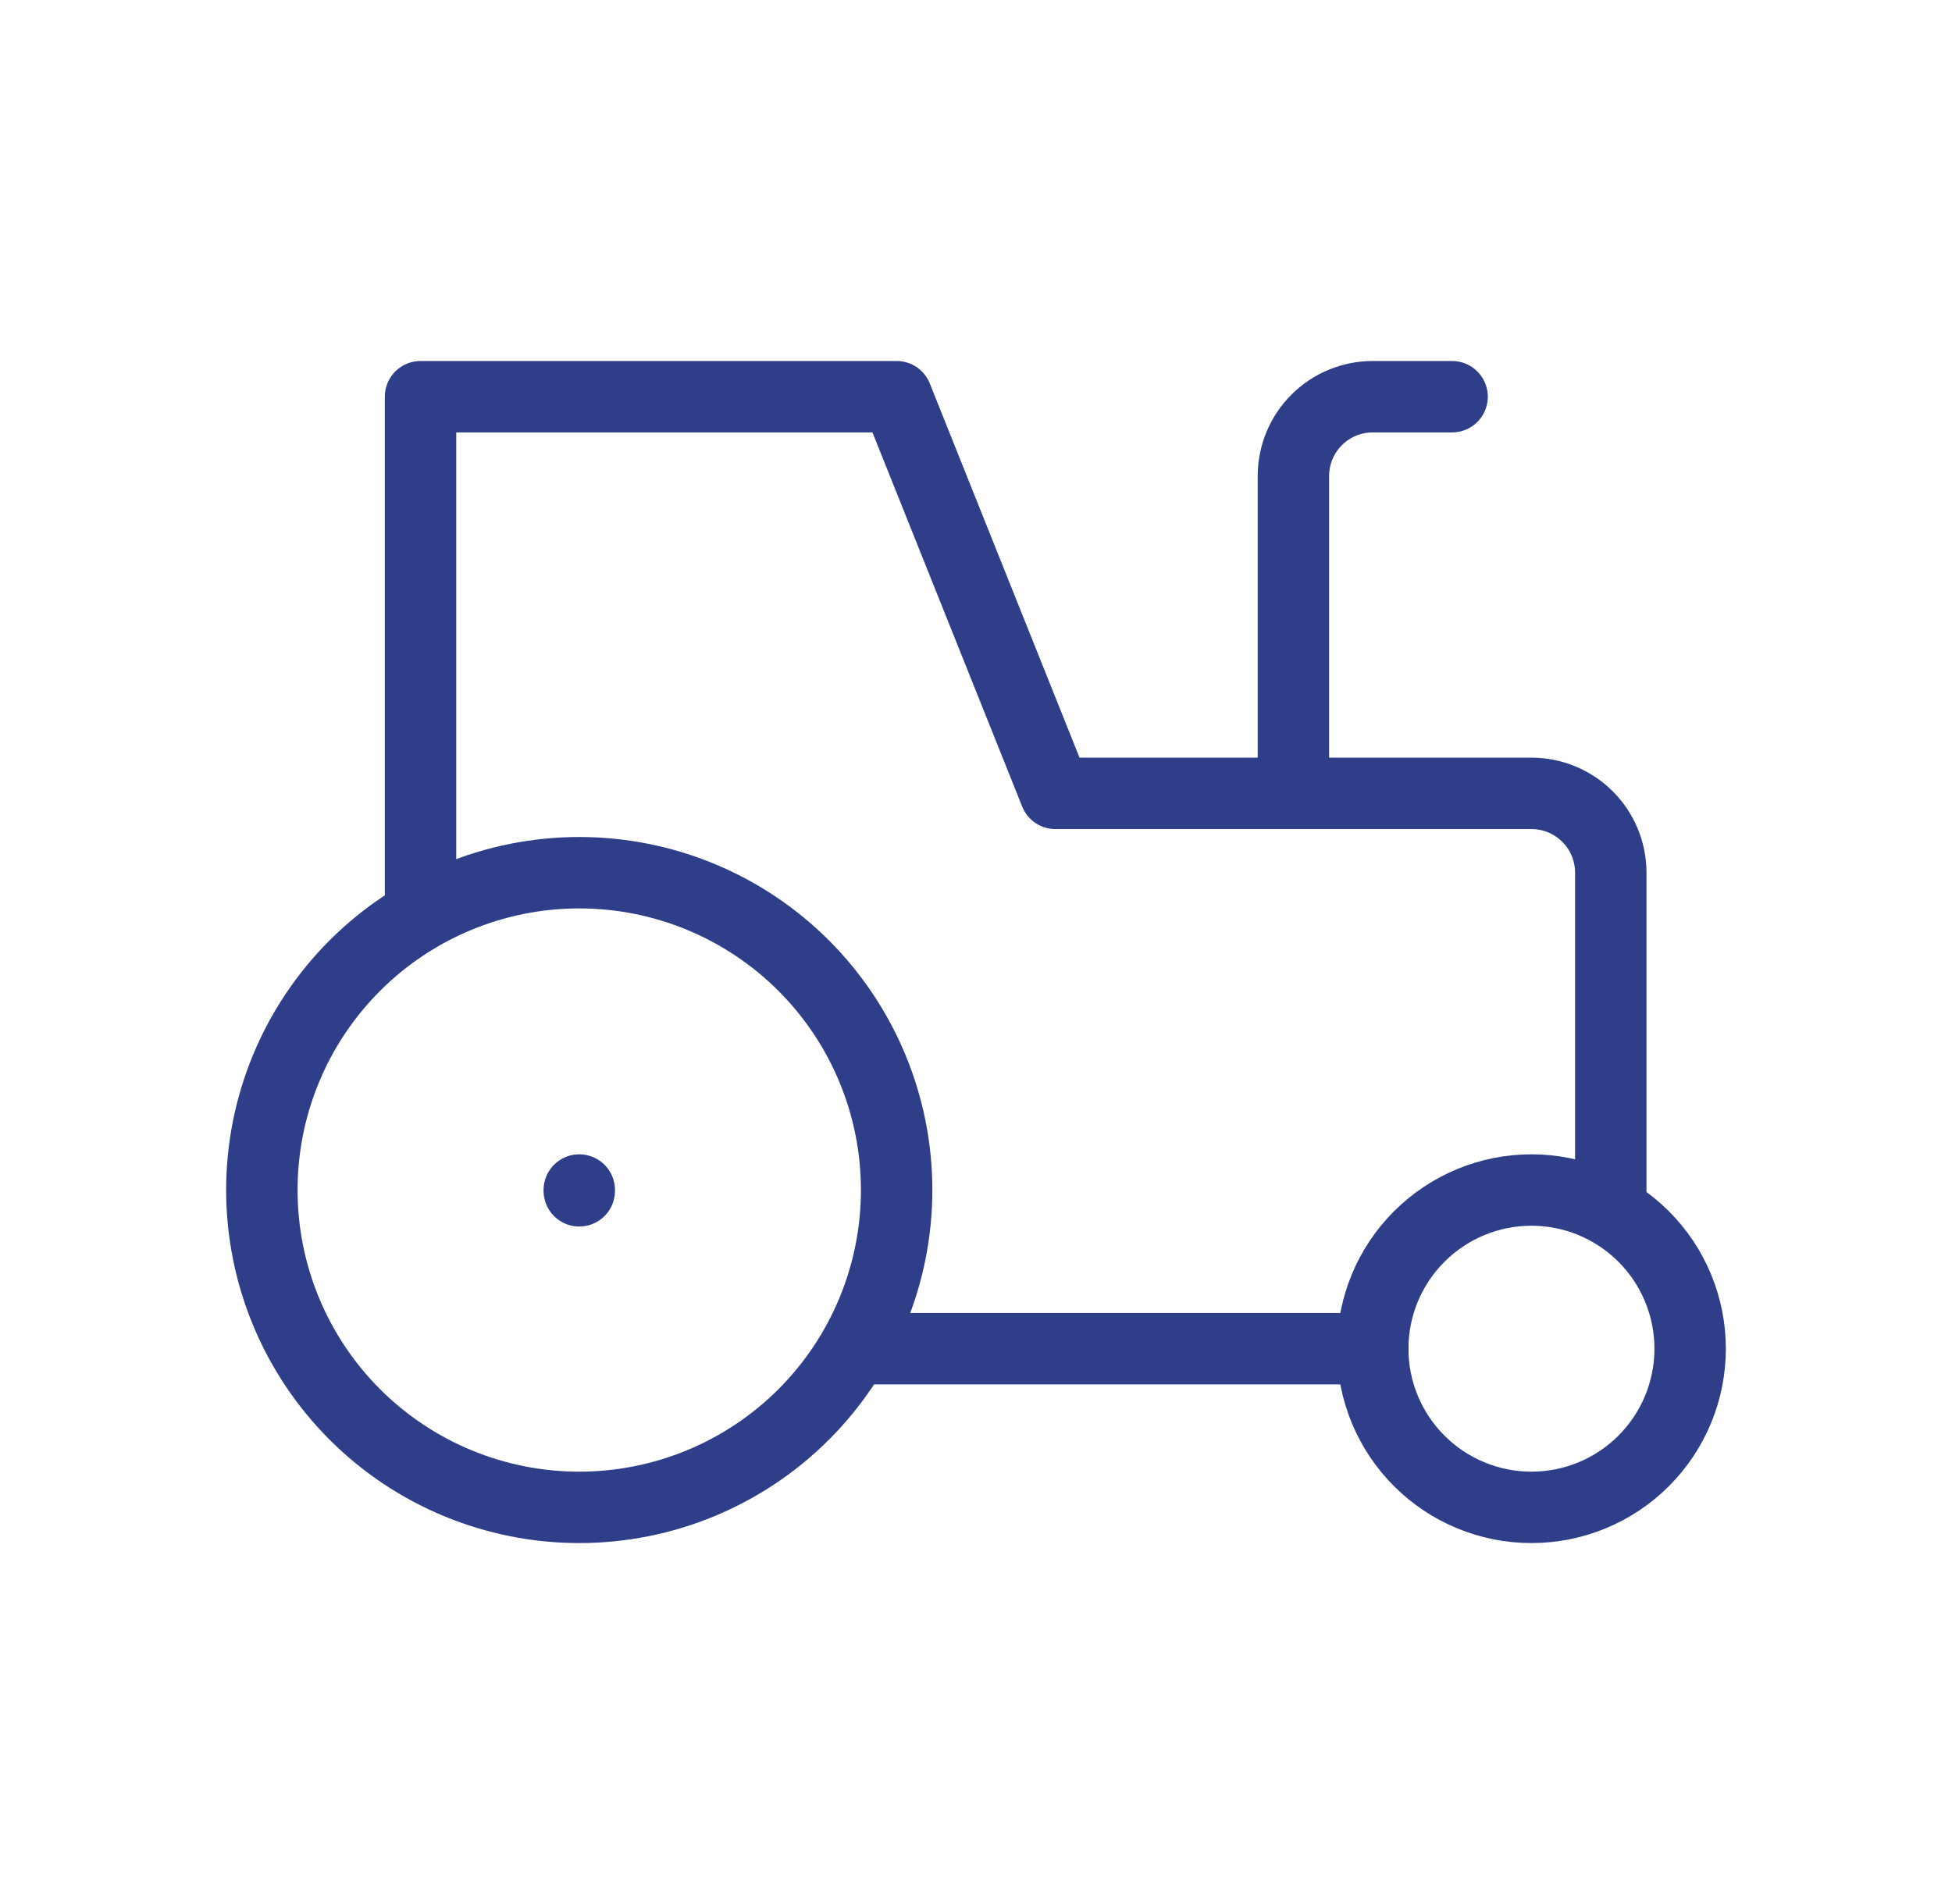 <svg xmlns="http://www.w3.org/2000/svg" width="41" height="40" viewBox="0 0 41 40" fill="none"><g clip-path="url(#clip0_2258_276)"><path d="M5.5 25C5.5 26.768 6.202 28.464 7.453 29.715C8.703 30.965 10.399 31.667 12.167 31.667C13.935 31.667 15.63 30.965 16.881 29.715C18.131 28.464 18.833 26.768 18.833 25C18.833 23.232 18.131 21.537 16.881 20.286C15.63 19.036 13.935 18.334 12.167 18.334C10.399 18.334 8.703 19.036 7.453 20.286C6.202 21.537 5.5 23.232 5.5 25Z" stroke="#2E3E89" stroke-width="1.5" stroke-linecap="round" stroke-linejoin="round"></path><path d="M12.167 25V25.017" stroke="#2E3E89" stroke-width="1.5" stroke-linecap="round" stroke-linejoin="round"></path><path d="M28.833 28.334C28.833 29.218 29.184 30.066 29.81 30.691C30.435 31.316 31.282 31.667 32.167 31.667C33.051 31.667 33.898 31.316 34.524 30.691C35.149 30.066 35.5 29.218 35.5 28.334C35.5 27.45 35.149 26.602 34.524 25.977C33.898 25.352 33.051 25 32.167 25C31.282 25 30.435 25.352 29.81 25.977C29.184 26.602 28.833 27.45 28.833 28.334Z" stroke="#2E3E89" stroke-width="1.5" stroke-linecap="round" stroke-linejoin="round"></path><path d="M18 28.334H28.833" stroke="#2E3E89" stroke-width="1.5" stroke-linecap="round" stroke-linejoin="round"></path><path d="M33.833 25.334V18.334C33.833 17.892 33.658 17.468 33.345 17.155C33.032 16.843 32.609 16.667 32.167 16.667H22.167L18.833 8.334H8.833V19.167" stroke="#2E3E89" stroke-width="1.5" stroke-linecap="round" stroke-linejoin="round"></path><path d="M30.5 8.334H28.833C28.391 8.334 27.968 8.509 27.655 8.822C27.342 9.134 27.167 9.558 27.167 10V16.667" stroke="#2E3E89" stroke-width="1.5" stroke-linecap="round" stroke-linejoin="round"></path></g><defs><clipPath id="clip0_2258_276"><rect width="40" height="40" fill="white" transform="translate(0.5 0)"></rect></clipPath></defs></svg>